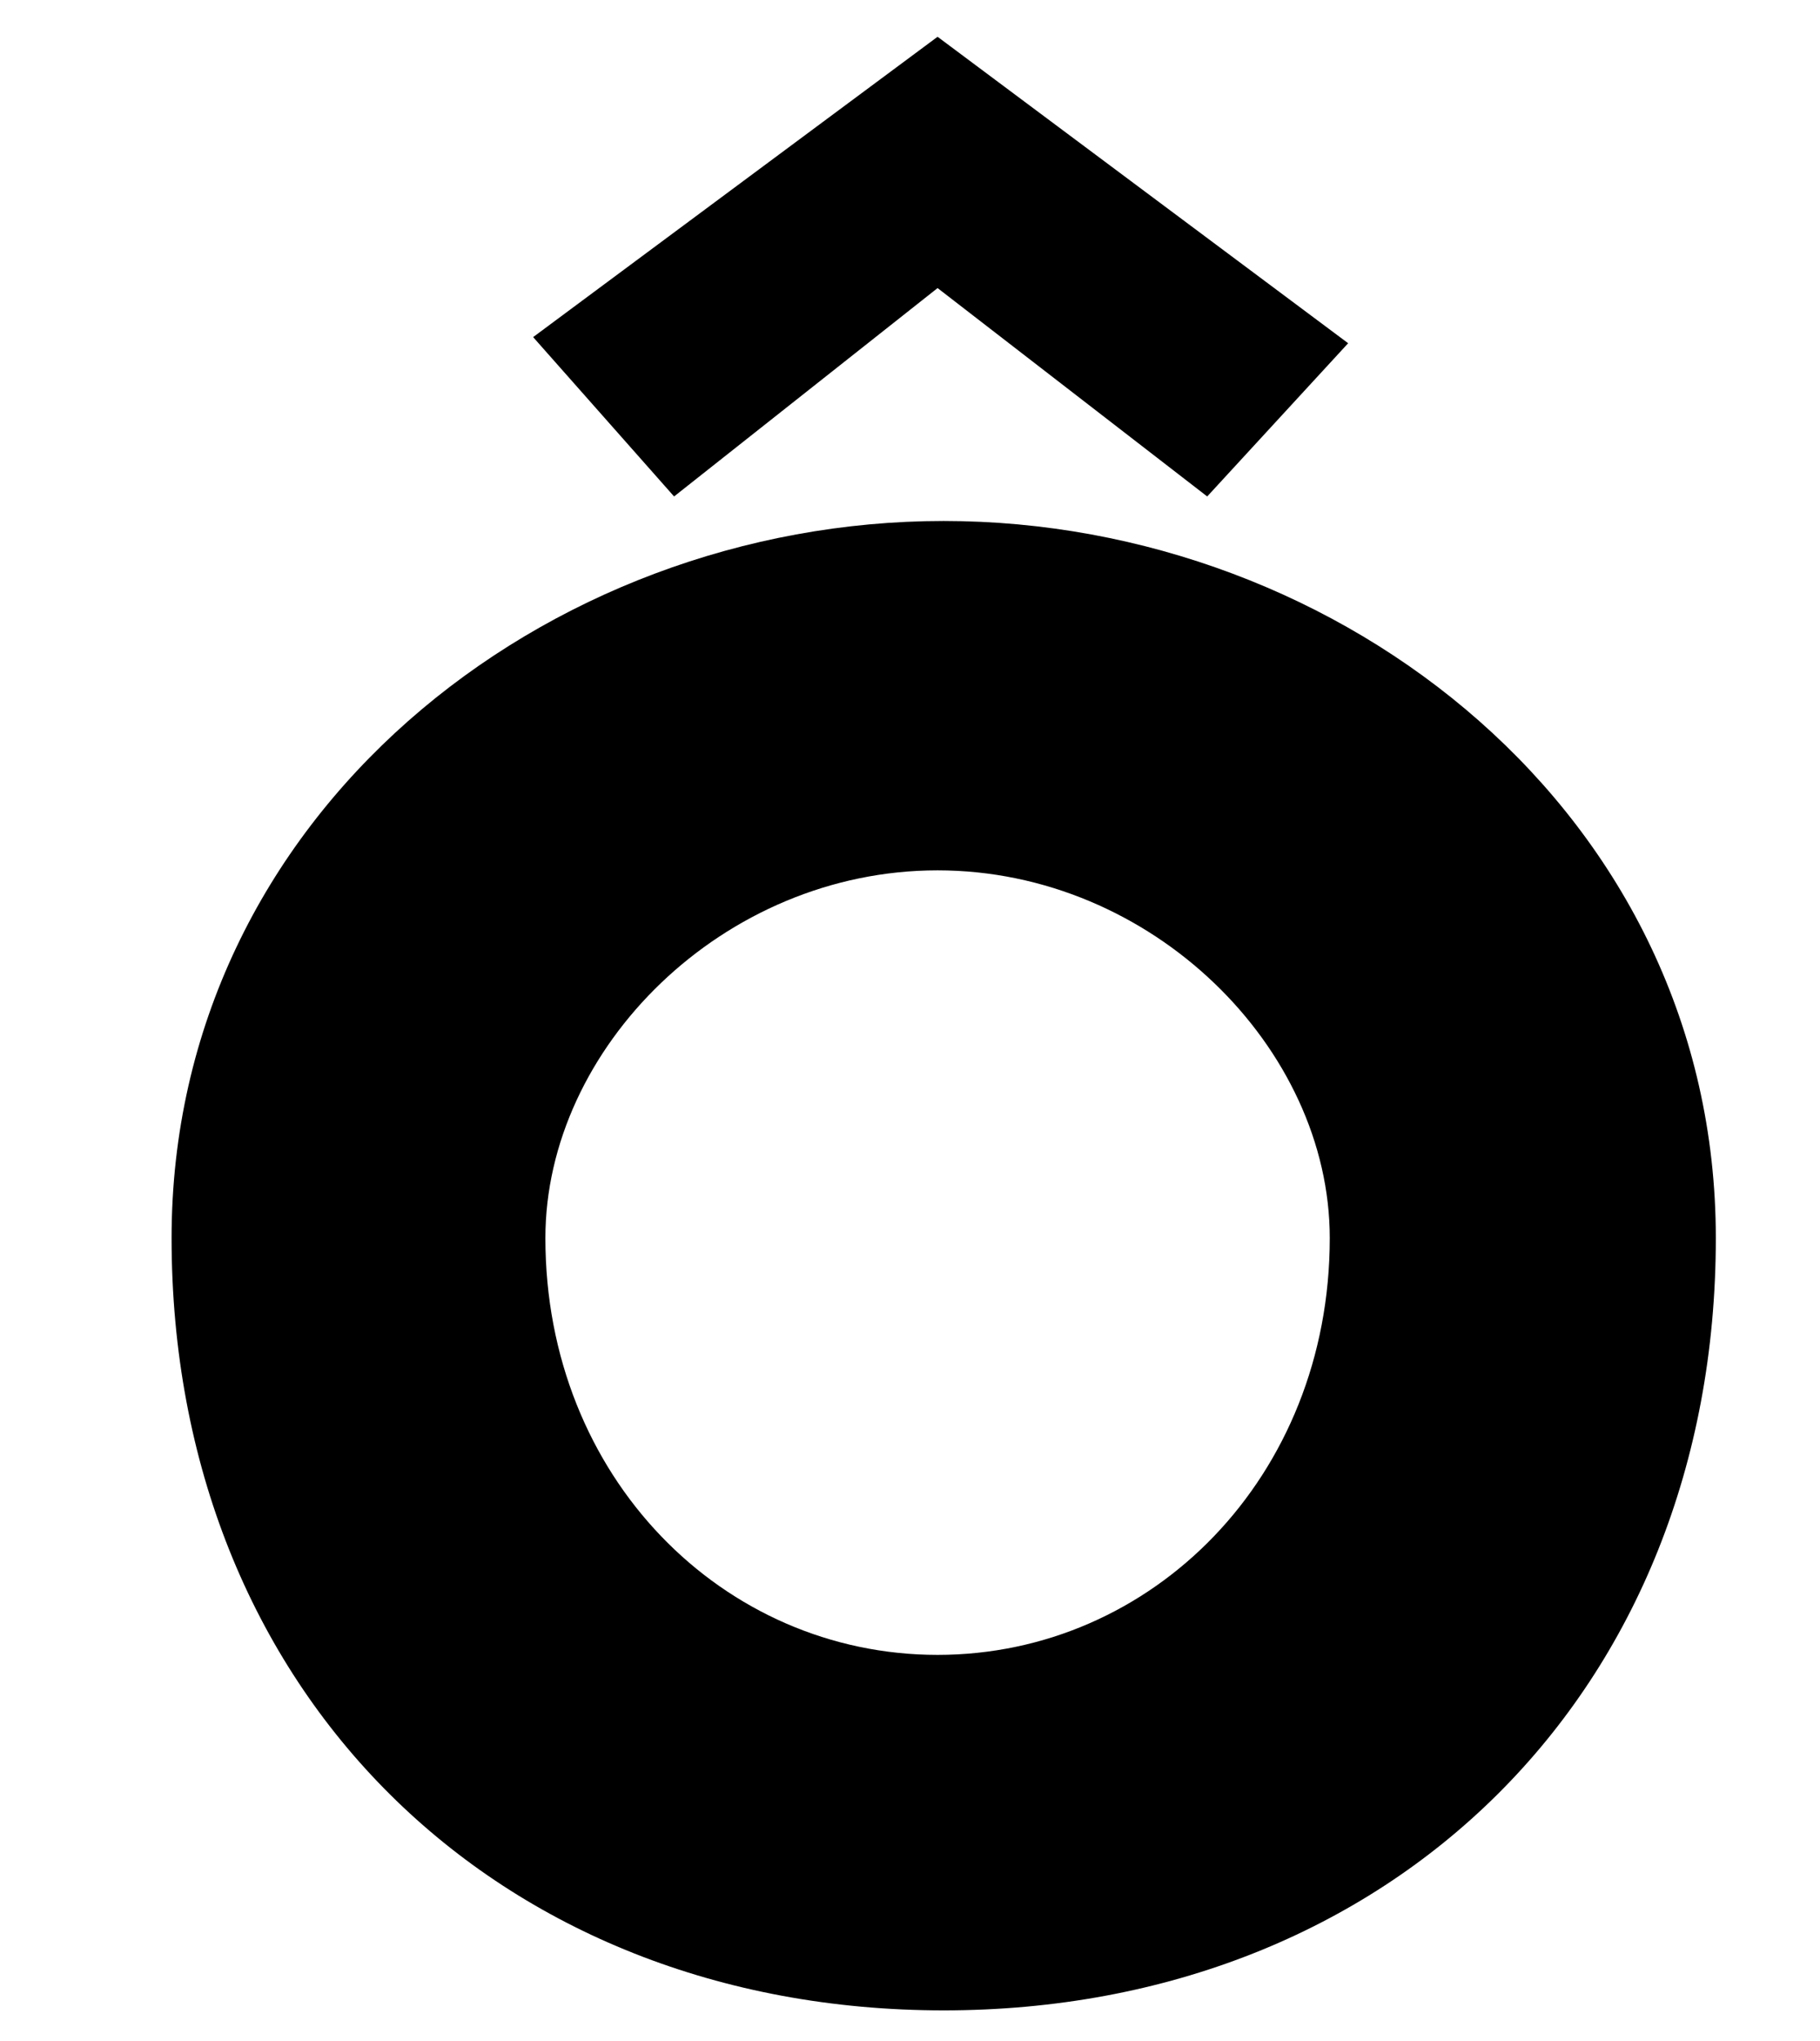 <?xml version="1.0" encoding="utf-8"?>
<!-- Generator: Adobe Illustrator 18.0.0, SVG Export Plug-In . SVG Version: 6.00 Build 0)  -->
<!DOCTYPE svg PUBLIC "-//W3C//DTD SVG 1.1//EN" "http://www.w3.org/Graphics/SVG/1.1/DTD/svg11.dtd">
<svg version="1.1" id="Calque_1" xmlns="http://www.w3.org/2000/svg" xmlns:xlink="http://www.w3.org/1999/xlink" x="0px" y="0px"
	 viewBox="0 0 29.7 33.3" enable-background="new 0 0 29.7 33.3" xml:space="preserve">
<g>
	<path d="M28,20.2c0,7.4-5.3,12.6-12.6,12.6c-7.3,0-12.6-5.2-12.6-12.6c0-6.9,6.1-11.7,12.6-11.7C21.9,8.5,28,13.3,28,20.2z
		 M15.3,0.6l6.7,5l-2.3,2.5l-4.4-3.4L11,8.1L8.7,5.5L15.3,0.6z M8.9,20.2c0,3.9,2.9,6.8,6.4,6.8c3.5,0,6.4-2.9,6.4-6.8
		c0-3.1-2.9-6-6.4-6C11.8,14.2,8.9,17.1,8.9,20.2z"/>
</g>
</svg>

